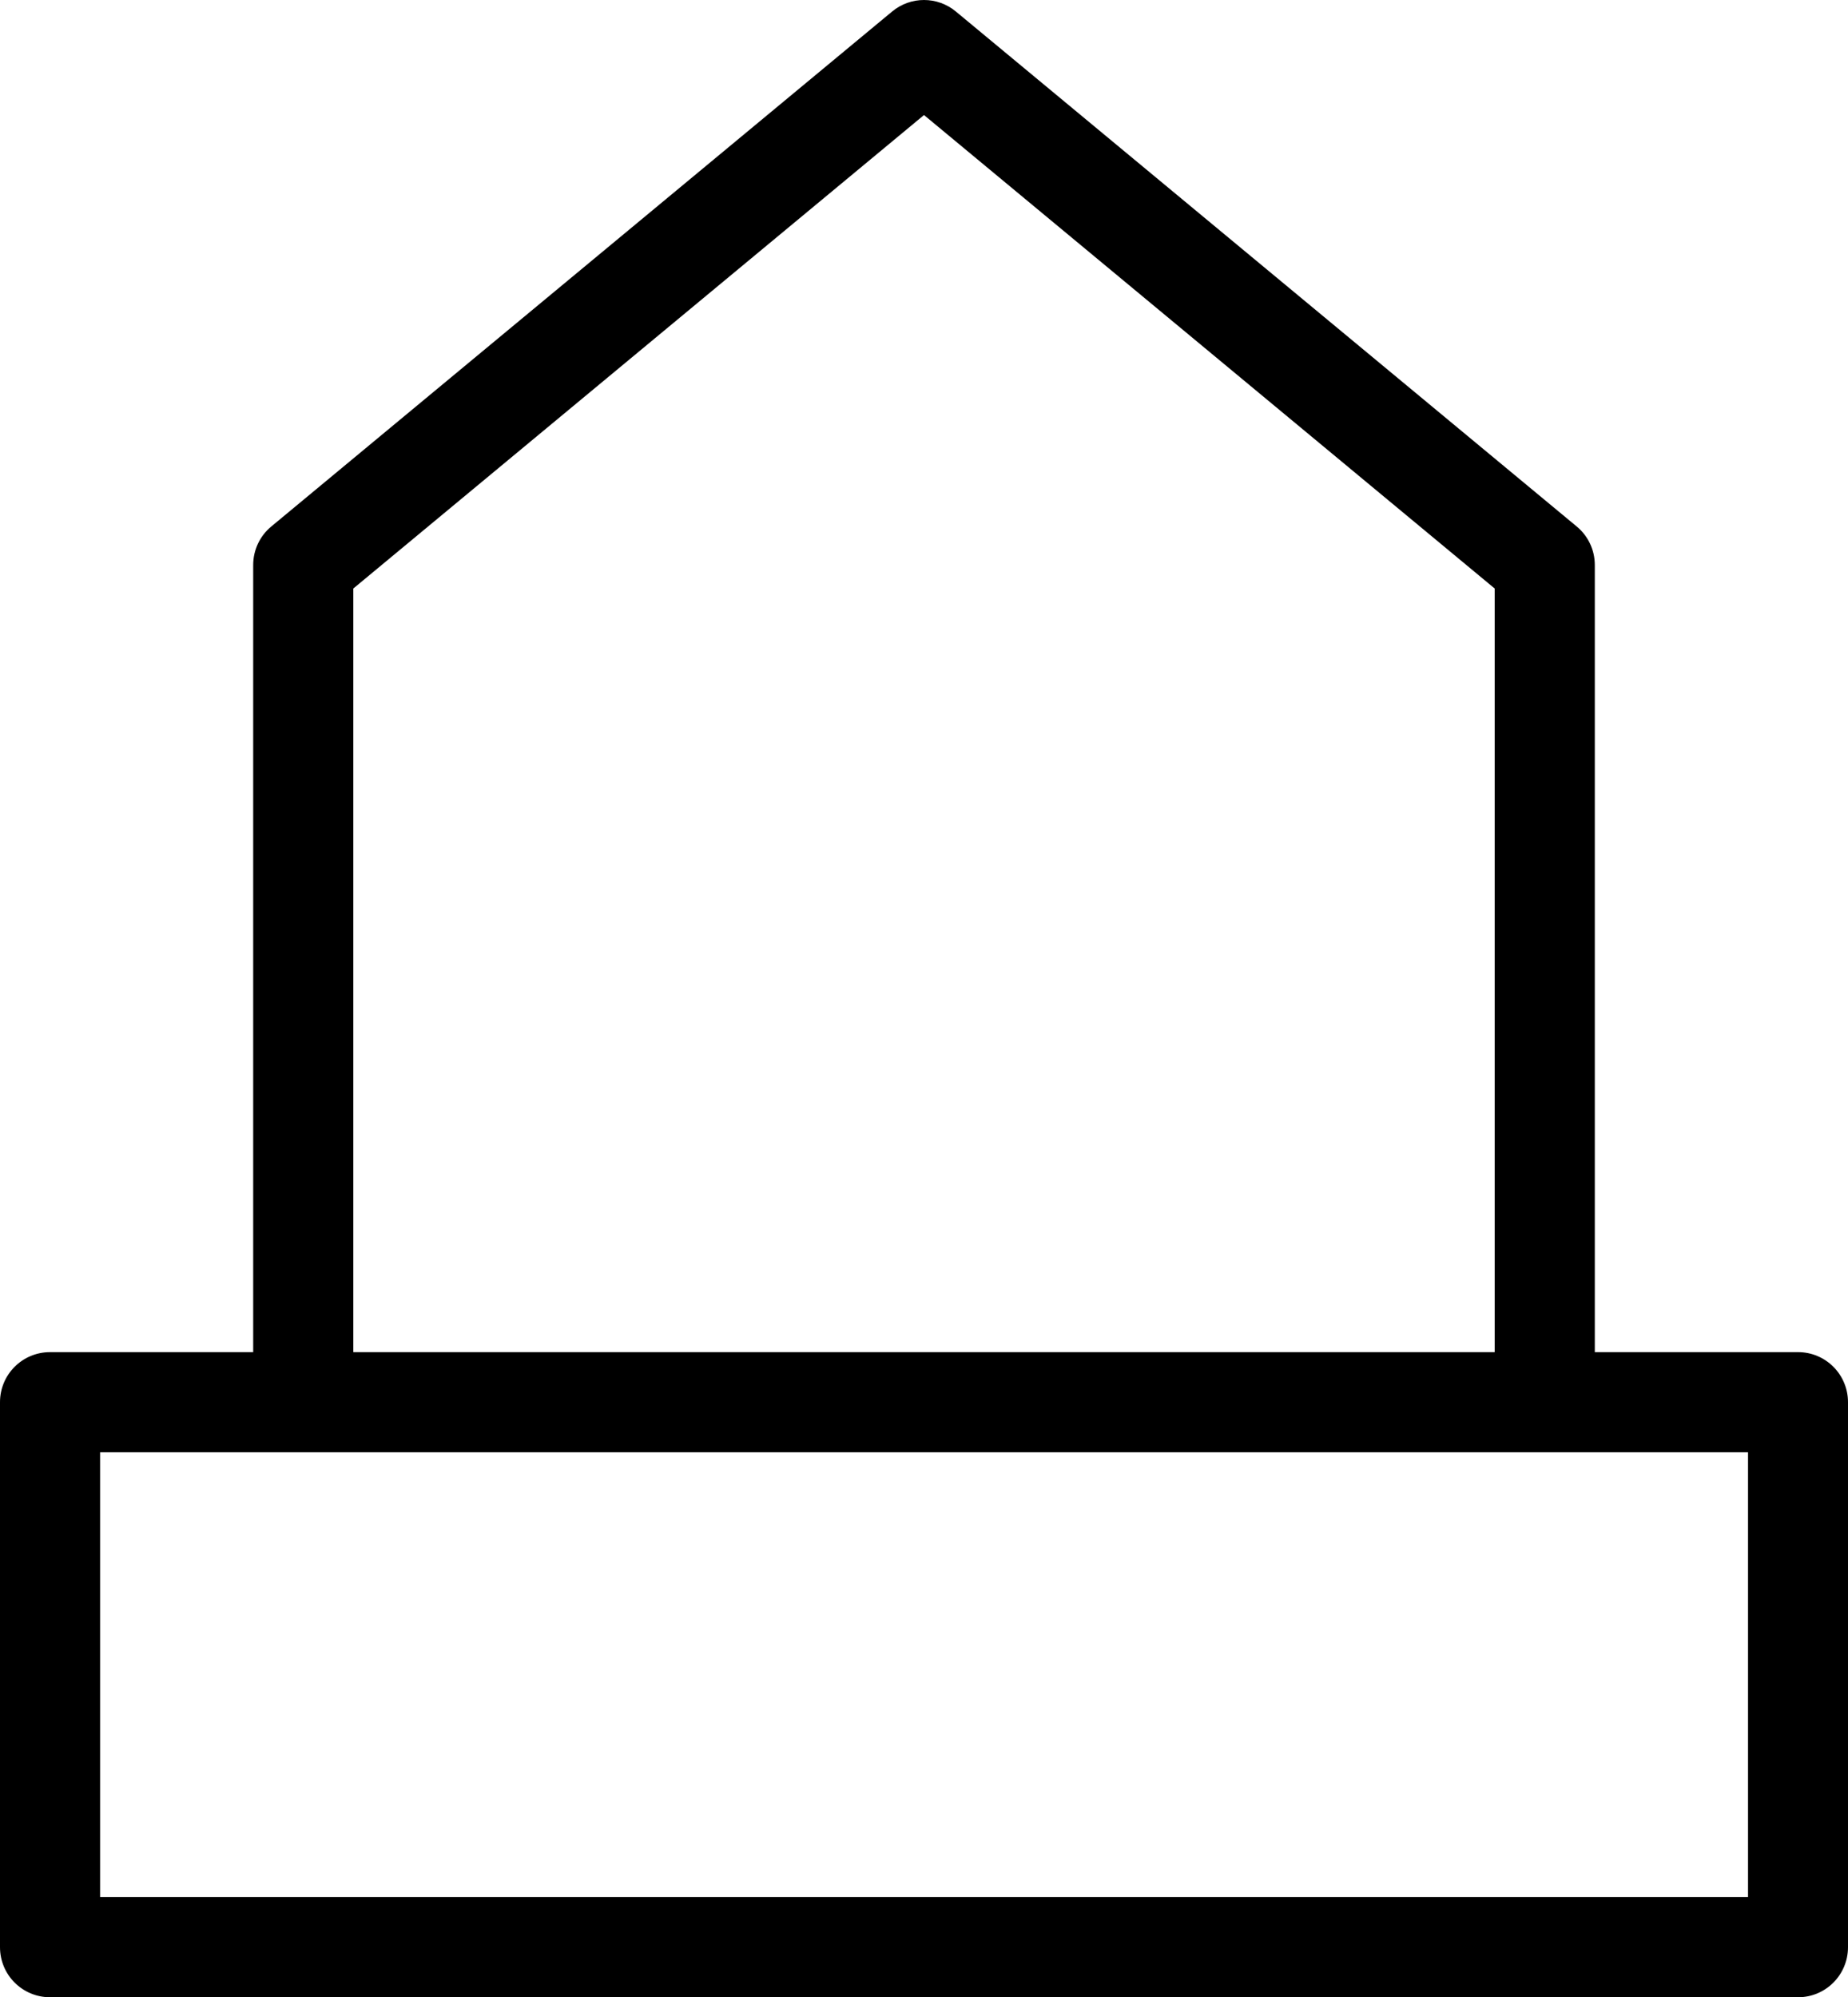 <?xml version="1.0" encoding="UTF-8"?>
<svg xmlns:xlink="http://www.w3.org/1999/xlink" xmlns="http://www.w3.org/2000/svg" width="13.882" height="15" viewBox="0 0 13.882 15" fill="none" stroke="none" version="1.1">
  <g id="building-silhouette-svgrepo-com">
    <path id="Shape" d="M13.507 10.155L12.414 10.155L11.98 10.155L11.98 4.243C11.98 4.131 11.93 4.025 11.844 3.954L7.181 0.087C7.042 -0.029 6.84 -0.029 6.701 0.087L2.038 3.954C1.952 4.025 1.902 4.131 1.902 4.243L1.902 10.155L1.86 10.155L0.376 10.155C0.168 10.155 0 10.323 0 10.531L0 14.624C0 14.832 0.168 15 0.376 15L13.507 15C13.714 15 13.882 14.832 13.882 14.624L13.882 10.531C13.882 10.323 13.714 10.155 13.507 10.155ZM2.654 4.42L6.941 0.864L11.228 4.42L11.228 10.155L2.654 10.155L2.654 4.42ZM13.131 14.248L0.752 14.248L0.752 10.907L1.86 10.907L2.279 10.907L11.604 10.907L12.414 10.907L13.131 10.907L13.131 14.248Z" style="fill:#000000;mix-blend-mode:normal;"></path>
  </g>
</svg>
